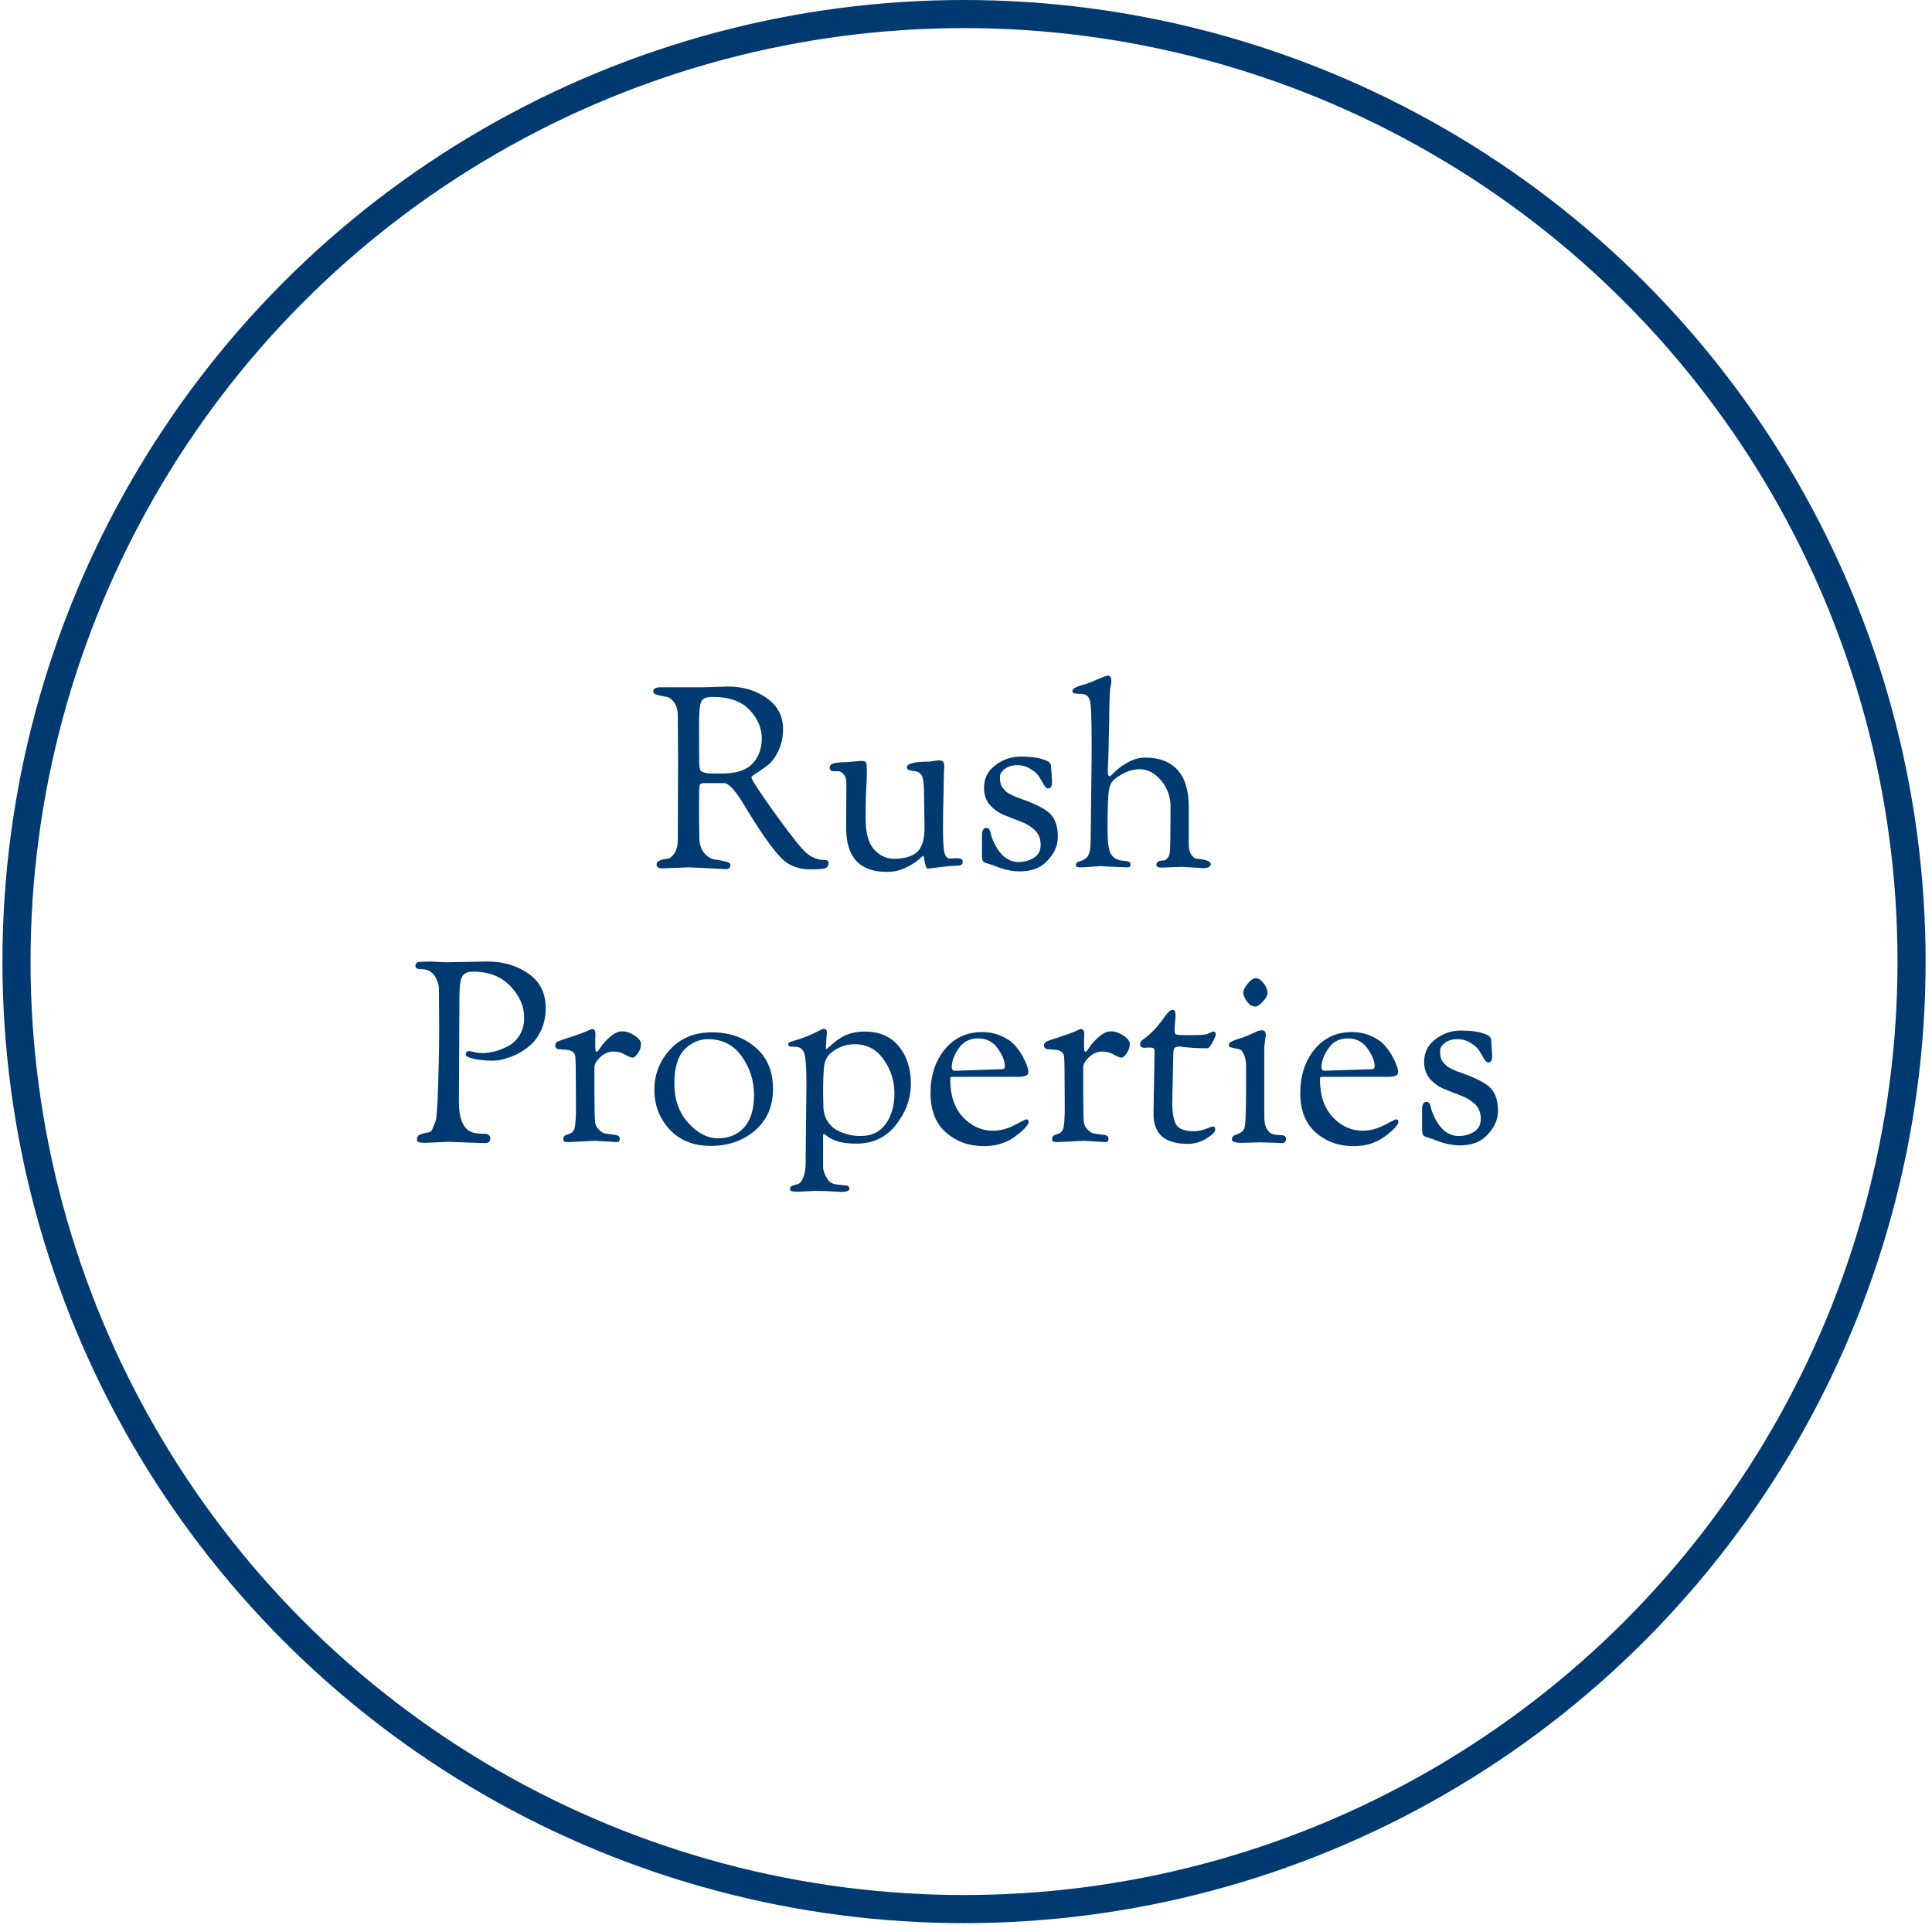 <svg width="275" height="274" viewBox="0 0 275 274" fill="none" xmlns="http://www.w3.org/2000/svg">
<path d="M96.516 108.053L96.48 101.969C96.48 101.081 96.3 100.409 95.94 99.953C95.58 99.473 95.172 99.209 94.716 99.161C94.284 99.089 93.888 99.005 93.528 98.909C93.168 98.813 92.988 98.645 92.988 98.405C92.988 98.021 93.336 97.829 94.032 97.829H100.008L103.608 97.721C105.768 97.721 107.616 98.273 109.152 99.377C110.688 100.457 111.456 101.921 111.456 103.769C111.456 104.993 111.216 106.073 110.736 107.009C110.28 107.921 109.764 108.581 109.188 108.989C108.636 109.397 108.12 109.757 107.64 110.069C107.184 110.357 106.956 110.549 106.956 110.645C106.956 110.933 107.964 112.493 109.98 115.325C111.996 118.133 113.376 119.933 114.12 120.725C115.032 121.853 116.136 122.417 117.432 122.417C117.768 122.417 117.936 122.561 117.936 122.849C117.936 123.209 117.792 123.449 117.504 123.569C117.216 123.689 116.484 123.749 115.308 123.749C114.156 123.749 113.112 123.473 112.176 122.921C110.88 122.177 108.732 119.297 105.732 114.281C104.58 112.409 103.692 111.473 103.068 111.473H100.116C99.828 111.473 99.648 111.593 99.576 111.833C99.528 112.073 99.504 112.781 99.504 113.957C99.504 113.957 99.504 114.929 99.504 116.873L99.54 118.781C99.54 118.781 99.54 118.889 99.54 119.105C99.54 120.089 99.768 120.857 100.224 121.409C100.68 121.937 101.184 122.249 101.736 122.345C102.312 122.417 102.828 122.513 103.284 122.633C103.74 122.729 103.968 122.897 103.968 123.137C103.968 123.521 103.752 123.713 103.32 123.713C103.32 123.713 101.604 123.629 98.172 123.461L94.212 123.605C93.708 123.605 93.456 123.413 93.456 123.029C93.456 122.621 93.96 122.357 94.968 122.237C95.352 122.189 95.7 121.925 96.012 121.445C96.324 120.965 96.48 120.281 96.48 119.393L96.516 108.053ZM99.504 104.165C99.504 106.637 99.516 108.173 99.54 108.773C99.564 109.349 99.648 109.685 99.792 109.781C100.152 109.997 100.668 110.105 101.34 110.105H102.744C104.784 110.105 106.236 109.637 107.1 108.701C107.988 107.765 108.432 106.565 108.432 105.101C108.432 103.613 107.844 102.257 106.668 101.033C105.516 99.809 103.764 99.197 101.412 99.197C100.524 99.197 99.984 99.437 99.792 99.917C99.6 100.373 99.504 101.453 99.504 103.157V104.165ZM120.437 117.845L120.473 111.365C120.473 110.885 120.341 110.501 120.077 110.213C119.837 109.925 119.609 109.781 119.393 109.781H118.745C118.313 109.781 118.097 109.613 118.097 109.277C118.097 108.941 118.325 108.725 118.781 108.629C119.261 108.533 119.837 108.485 120.509 108.485L122.561 108.305C122.969 108.305 123.209 108.389 123.281 108.557C123.353 108.725 123.389 109.145 123.389 109.817C123.389 110.489 123.353 111.413 123.281 112.589C123.233 113.741 123.209 115.025 123.209 116.441C123.209 118.553 123.617 120.053 124.433 120.941C125.249 121.805 126.173 122.237 127.205 122.237C128.741 122.237 129.857 121.913 130.553 121.265C131.249 120.617 131.597 119.477 131.597 117.845L131.525 112.877C131.525 111.677 131.429 110.873 131.237 110.465C131.045 110.033 130.637 109.793 130.013 109.745C129.389 109.673 129.077 109.505 129.077 109.241C129.077 108.689 130.133 108.413 132.245 108.413L133.541 108.233C133.901 108.233 134.129 108.293 134.225 108.413C134.345 108.533 134.405 108.713 134.405 108.953C134.405 109.169 134.393 109.457 134.369 109.817C134.369 110.153 134.357 110.609 134.333 111.185C134.333 111.761 134.321 112.409 134.297 113.129C134.249 114.569 134.225 116.177 134.225 117.953C134.225 119.729 134.297 120.881 134.441 121.409C134.585 121.937 134.849 122.201 135.233 122.201L136.169 122.165C136.745 122.165 137.033 122.309 137.033 122.597C137.033 122.885 136.949 123.065 136.781 123.137C136.613 123.209 136.289 123.245 135.809 123.245C135.329 123.245 134.597 123.317 133.613 123.461C132.653 123.581 132.137 123.641 132.065 123.641C131.897 123.641 131.753 123.341 131.633 122.741C131.537 122.117 131.465 121.805 131.417 121.805C131.393 121.805 131.165 121.997 130.733 122.381C130.301 122.765 129.677 123.149 128.861 123.533C128.069 123.917 127.193 124.109 126.233 124.109C122.369 124.109 120.437 122.021 120.437 117.845ZM149.603 109.025L149.747 111.185C149.747 111.593 149.699 111.869 149.603 112.013C149.507 112.157 149.363 112.229 149.171 112.229C149.003 112.229 148.811 112.061 148.595 111.725C148.403 111.365 148.175 110.981 147.911 110.573C147.671 110.165 147.263 109.793 146.687 109.457C146.135 109.097 145.499 108.917 144.779 108.917C144.059 108.917 143.471 109.097 143.015 109.457C142.559 109.793 142.331 110.165 142.331 110.573C142.331 110.981 142.367 111.317 142.439 111.581C142.511 111.821 142.631 112.037 142.799 112.229C142.991 112.421 143.147 112.589 143.267 112.733C143.411 112.853 143.639 112.985 143.951 113.129C144.263 113.273 144.491 113.381 144.635 113.453C144.803 113.501 145.067 113.597 145.427 113.741C147.611 114.509 149.015 115.265 149.639 116.009C150.263 116.729 150.575 117.773 150.575 119.141C150.575 120.509 149.939 121.769 148.667 122.921C147.803 123.665 146.615 124.037 145.103 124.037C144.071 124.037 142.919 123.785 141.647 123.281C141.287 123.137 141.071 123.065 140.999 123.065C140.951 123.041 140.855 123.005 140.711 122.957C140.591 122.909 140.495 122.885 140.423 122.885C140.375 122.861 140.303 122.825 140.207 122.777C140.111 122.729 140.039 122.693 139.991 122.669C139.967 122.621 139.931 122.561 139.883 122.489C139.811 122.369 139.775 122.177 139.775 121.913V118.781C139.775 118.517 139.823 118.301 139.919 118.133C140.039 117.941 140.195 117.845 140.387 117.845C140.579 117.845 140.711 117.905 140.783 118.025C140.879 118.121 140.963 118.337 141.035 118.673C141.107 119.009 141.179 119.249 141.251 119.393C142.139 121.601 143.387 122.705 144.995 122.705C145.739 122.705 146.447 122.513 147.119 122.129C147.791 121.721 148.127 121.097 148.127 120.257C148.127 119.393 147.851 118.697 147.299 118.169C146.747 117.641 146.075 117.233 145.283 116.945C144.491 116.633 143.699 116.321 142.907 116.009C142.115 115.673 141.443 115.193 140.891 114.569C140.339 113.921 140.063 113.117 140.063 112.157C140.063 110.813 140.603 109.733 141.683 108.917C142.763 108.101 143.951 107.693 145.247 107.693C146.543 107.693 147.527 107.801 148.199 108.017C148.871 108.209 149.267 108.389 149.387 108.557C149.531 108.725 149.603 108.881 149.603 109.025ZM156.68 123.281L154.124 123.461C153.524 123.461 153.212 123.425 153.188 123.353C153.164 123.281 153.152 123.197 153.152 123.101C153.152 122.861 153.296 122.705 153.584 122.633C154.28 122.441 154.724 122.141 154.916 121.733C155.132 121.301 155.24 120.677 155.24 119.861L155.384 107.585V105.821C155.384 102.557 155.312 100.565 155.168 99.845C155.024 99.125 154.592 98.765 153.872 98.765H153.404L153.26 98.729C152.852 98.729 152.648 98.621 152.648 98.405C152.648 98.189 152.768 98.021 153.008 97.901C153.272 97.757 153.632 97.625 154.088 97.505C154.568 97.385 155.24 97.133 156.104 96.749C156.968 96.365 157.508 96.173 157.724 96.173C158.036 96.173 158.192 96.449 158.192 97.001C158.192 97.121 158.144 97.409 158.048 97.865C157.976 98.321 157.928 99.209 157.904 100.529C157.904 101.825 157.88 103.229 157.832 104.741C157.808 106.229 157.784 107.237 157.76 107.765C157.712 108.773 157.688 109.481 157.688 109.889C157.688 110.297 157.784 110.501 157.976 110.501C158.024 110.501 158.264 110.285 158.696 109.853C159.152 109.397 159.764 108.953 160.532 108.521C161.324 108.065 162.164 107.837 163.052 107.837C164.996 107.837 166.508 108.413 167.588 109.565C168.668 110.717 169.208 112.505 169.208 114.929V120.149C169.208 120.797 169.328 121.301 169.568 121.661C169.808 122.021 170.084 122.213 170.396 122.237C171.692 122.357 172.34 122.609 172.34 122.993C172.34 123.377 171.968 123.569 171.224 123.569L168.2 123.389L165.428 123.497C164.876 123.497 164.6 123.377 164.6 123.137C164.6 122.705 164.924 122.489 165.572 122.489C165.812 122.489 166.028 122.357 166.22 122.093C166.436 121.829 166.544 121.421 166.544 120.869L166.58 119.933L166.616 114.893C166.616 113.429 166.172 112.169 165.284 111.113C164.396 110.033 163.364 109.493 162.188 109.493C161.036 109.493 159.86 109.961 158.66 110.897C158.228 111.233 157.952 111.785 157.832 112.553C157.712 113.297 157.652 114.965 157.652 117.557V118.385C157.652 119.465 157.736 120.341 157.904 121.013C158.168 121.949 158.828 122.453 159.884 122.525C160.22 122.549 160.472 122.597 160.64 122.669C160.832 122.717 160.928 122.837 160.928 123.029C160.928 123.317 160.796 123.461 160.532 123.461L159.596 123.425C158.972 123.401 158.336 123.377 157.688 123.353C157.064 123.305 156.728 123.281 156.68 123.281ZM62.516 146.945L62.48 140.825C62.48 140.177 62.276 139.541 61.868 138.917C61.46 138.269 60.788 137.945 59.852 137.945C59.372 137.945 59.132 137.789 59.132 137.477C59.132 137.093 59.408 136.901 59.96 136.901L61.292 136.865L63.452 136.973L69.392 136.865C71.648 136.865 73.592 137.441 75.224 138.593C76.856 139.721 77.672 141.353 77.672 143.489C77.672 144.665 77.456 145.721 77.024 146.657C76.592 147.569 76.064 148.289 75.44 148.817C74.84 149.345 74.156 149.789 73.388 150.149C72.164 150.701 71.072 150.977 70.112 150.977C69.152 150.977 68.276 150.893 67.484 150.725C66.692 150.533 66.296 150.341 66.296 150.149C66.296 149.789 66.452 149.609 66.764 149.609C66.884 149.609 67.124 149.657 67.484 149.753C67.868 149.849 68.288 149.897 68.744 149.897C69.2 149.897 69.74 149.825 70.364 149.681C70.988 149.513 71.636 149.261 72.308 148.925C72.98 148.565 73.532 148.037 73.964 147.341C74.396 146.621 74.612 145.793 74.612 144.857C74.612 143.249 73.964 141.761 72.668 140.393C71.372 139.001 69.584 138.305 67.304 138.305C66.56 138.305 66.056 138.533 65.792 138.989C65.528 139.421 65.396 140.417 65.396 141.977L65.324 156.845C65.324 159.629 66.14 161.117 67.772 161.309C68.18 161.357 68.516 161.381 68.78 161.381C69.452 161.333 69.788 161.573 69.788 162.101C69.788 162.509 69.512 162.713 68.96 162.713L63.812 162.533L60.464 162.677C59.72 162.677 59.348 162.545 59.348 162.281C59.348 161.873 59.48 161.621 59.744 161.525C59.864 161.477 59.948 161.441 59.996 161.417C60.044 161.393 60.152 161.369 60.32 161.345C60.512 161.297 60.632 161.261 60.68 161.237C60.752 161.213 60.836 161.201 60.932 161.201C61.028 161.177 61.088 161.165 61.112 161.165C61.16 161.141 61.22 161.105 61.292 161.057C61.388 160.985 61.46 160.901 61.508 160.805C61.556 160.685 61.616 160.541 61.688 160.373C61.784 160.181 61.892 159.905 62.012 159.545C62.156 159.161 62.276 157.397 62.372 154.253C62.468 151.109 62.516 148.673 62.516 146.945ZM80.112 149.393L79.716 149.357C79.26 149.357 79.032 149.165 79.032 148.781C79.032 148.517 79.188 148.325 79.5 148.205C79.836 148.061 80.436 147.857 81.3 147.593C82.188 147.305 82.884 147.053 83.388 146.837C83.892 146.597 84.192 146.477 84.288 146.477C84.6 146.477 84.756 146.717 84.756 147.197L84.72 148.169C84.72 149.033 84.744 149.513 84.792 149.609C84.864 149.681 84.924 149.717 84.972 149.717C85.044 149.717 85.236 149.477 85.548 148.997C85.86 148.517 86.304 148.037 86.88 147.557C87.456 147.053 88.02 146.801 88.572 146.801C89.148 146.801 89.736 147.005 90.336 147.413C90.936 147.797 91.236 148.193 91.236 148.601C91.236 148.985 91.14 149.345 90.948 149.681C90.612 150.257 90.3 150.545 90.012 150.545C89.82 150.545 89.472 150.401 88.968 150.113C88.488 149.825 87.924 149.681 87.276 149.681C86.628 149.681 86.016 149.945 85.44 150.473C84.888 151.001 84.612 151.481 84.612 151.913V155.657L84.648 158.789L84.684 159.437C84.684 159.941 84.852 160.373 85.188 160.733C85.524 161.093 85.836 161.297 86.124 161.345C86.436 161.393 86.7 161.429 86.916 161.453C87.132 161.477 87.3 161.501 87.42 161.525C87.54 161.525 87.672 161.549 87.816 161.597C88.08 161.645 88.212 161.825 88.212 162.137C88.212 162.425 88.068 162.569 87.78 162.569L84.72 162.389L80.976 162.569C80.544 162.569 80.304 162.521 80.256 162.425C80.208 162.329 80.184 162.233 80.184 162.137C80.184 161.825 80.34 161.621 80.652 161.525C81.276 161.381 81.648 161.081 81.768 160.625C81.912 160.145 81.984 159.137 81.984 157.601L81.948 151.805L81.912 150.725C81.912 150.461 81.876 150.245 81.804 150.077C81.612 149.621 81.048 149.393 80.112 149.393ZM101.172 163.109C98.724 163.109 96.768 162.329 95.304 160.769C93.864 159.185 93.144 157.301 93.144 155.117C93.144 152.933 93.888 151.025 95.376 149.393C96.888 147.761 98.868 146.945 101.316 146.945C103.788 146.945 105.852 147.653 107.508 149.069C109.188 150.485 110.028 152.453 110.028 154.973C110.028 157.493 109.164 159.485 107.436 160.949C105.732 162.389 103.644 163.109 101.172 163.109ZM100.776 147.917C99.528 147.917 98.412 148.409 97.428 149.393C96.468 150.377 95.988 151.997 95.988 154.253C95.988 156.509 96.648 158.369 97.968 159.833C99.288 161.297 100.704 162.029 102.216 162.029C103.752 162.029 104.988 161.513 105.924 160.481C106.86 159.425 107.328 157.889 107.328 155.873C107.328 153.857 106.752 152.033 105.6 150.401C104.448 148.745 102.84 147.917 100.776 147.917ZM114.676 164.693L114.784 154.757V153.965C114.784 151.973 114.688 150.653 114.496 150.005C114.328 149.333 113.86 148.997 113.092 148.997C112.684 148.997 112.432 148.973 112.336 148.925C112.24 148.853 112.192 148.757 112.192 148.637C112.192 148.493 112.288 148.385 112.48 148.313C112.696 148.241 113.116 148.109 113.74 147.917C114.364 147.725 115.084 147.437 115.9 147.053C116.716 146.645 117.16 146.441 117.232 146.441C117.544 146.441 117.7 146.597 117.7 146.909L117.556 149.033C117.556 149.225 117.58 149.321 117.628 149.321C117.676 149.321 117.784 149.237 117.952 149.069C118.144 148.901 118.384 148.697 118.672 148.457C118.96 148.193 119.308 147.941 119.716 147.701C120.652 147.125 121.768 146.837 123.064 146.837C125.2 146.837 126.832 147.545 127.96 148.961C129.088 150.353 129.652 152.117 129.652 154.253C129.652 156.365 128.944 158.321 127.528 160.121C126.136 161.897 124.264 162.785 121.912 162.785C120.808 162.785 119.908 162.677 119.212 162.461C118.54 162.221 118.072 161.993 117.808 161.777C117.544 161.537 117.364 161.417 117.268 161.417C117.196 161.417 117.16 161.513 117.16 161.705V166.133C117.16 166.589 117.364 167.153 117.772 167.825C118.036 168.257 118.432 168.509 118.96 168.581C119.512 168.653 119.968 168.701 120.328 168.725C120.712 168.749 120.904 168.905 120.904 169.193C120.904 169.505 120.496 169.661 119.68 169.661C119.536 169.661 119.152 169.637 118.528 169.589C117.904 169.541 117.04 169.517 115.936 169.517L113.668 169.625C113.14 169.625 112.804 169.601 112.66 169.553C112.516 169.505 112.444 169.385 112.444 169.193C112.444 169.025 112.552 168.893 112.768 168.797C113.008 168.701 113.272 168.617 113.56 168.545C113.848 168.473 114.1 168.173 114.316 167.645C114.556 167.141 114.676 166.397 114.676 165.413V164.693ZM117.16 155.549L117.196 157.349C117.196 158.189 117.376 158.909 117.736 159.509C118.096 160.109 118.564 160.565 119.14 160.877C120.196 161.429 121.312 161.705 122.488 161.705C124.048 161.705 125.236 161.141 126.052 160.013C126.892 158.861 127.312 157.397 127.312 155.621C127.312 153.845 126.796 152.237 125.764 150.797C124.756 149.357 123.388 148.637 121.66 148.637C120.436 148.637 119.344 149.021 118.384 149.789C117.88 150.173 117.544 150.701 117.376 151.373C117.232 152.021 117.16 153.413 117.16 155.549ZM140.045 163.145C137.933 163.145 136.133 162.497 134.645 161.201C133.181 159.905 132.449 158.033 132.449 155.585C132.449 153.113 133.121 151.049 134.465 149.393C135.833 147.737 137.597 146.909 139.757 146.909C140.765 146.909 141.677 147.089 142.493 147.449C143.333 147.809 143.981 148.253 144.437 148.781C144.893 149.285 145.277 149.825 145.589 150.401C146.117 151.385 146.381 152.129 146.381 152.633C146.381 153.065 145.889 153.281 144.905 153.281H135.653C135.461 153.281 135.341 153.305 135.293 153.353C135.269 153.377 135.257 153.485 135.257 153.677C135.257 155.933 135.857 157.709 137.057 159.005C138.281 160.301 139.709 160.949 141.341 160.949C142.349 160.949 143.369 160.685 144.401 160.157C145.457 159.605 146.009 159.329 146.057 159.329C146.297 159.329 146.417 159.437 146.417 159.653C146.417 159.941 146.153 160.337 145.625 160.841C145.097 161.321 144.593 161.717 144.113 162.029C142.961 162.773 141.605 163.145 140.045 163.145ZM135.941 152.417L142.277 152.201C142.613 152.201 142.817 152.177 142.889 152.129C142.985 152.057 143.033 151.937 143.033 151.769C143.033 151.049 142.697 150.209 142.025 149.249C141.353 148.289 140.417 147.809 139.217 147.809C138.017 147.809 137.093 148.289 136.445 149.249C135.797 150.185 135.473 151.073 135.473 151.913C135.473 152.249 135.629 152.417 135.941 152.417ZM149.686 149.393L149.29 149.357C148.834 149.357 148.606 149.165 148.606 148.781C148.606 148.517 148.762 148.325 149.074 148.205C149.41 148.061 150.01 147.857 150.874 147.593C151.762 147.305 152.458 147.053 152.962 146.837C153.466 146.597 153.766 146.477 153.862 146.477C154.174 146.477 154.33 146.717 154.33 147.197L154.294 148.169C154.294 149.033 154.318 149.513 154.366 149.609C154.438 149.681 154.498 149.717 154.546 149.717C154.618 149.717 154.81 149.477 155.122 148.997C155.434 148.517 155.878 148.037 156.454 147.557C157.03 147.053 157.594 146.801 158.146 146.801C158.722 146.801 159.31 147.005 159.91 147.413C160.51 147.797 160.81 148.193 160.81 148.601C160.81 148.985 160.714 149.345 160.522 149.681C160.186 150.257 159.874 150.545 159.586 150.545C159.394 150.545 159.046 150.401 158.542 150.113C158.062 149.825 157.498 149.681 156.85 149.681C156.202 149.681 155.59 149.945 155.014 150.473C154.462 151.001 154.186 151.481 154.186 151.913V155.657L154.222 158.789L154.258 159.437C154.258 159.941 154.426 160.373 154.762 160.733C155.098 161.093 155.41 161.297 155.698 161.345C156.01 161.393 156.274 161.429 156.49 161.453C156.706 161.477 156.874 161.501 156.994 161.525C157.114 161.525 157.246 161.549 157.39 161.597C157.654 161.645 157.786 161.825 157.786 162.137C157.786 162.425 157.642 162.569 157.354 162.569L154.294 162.389L150.55 162.569C150.118 162.569 149.878 162.521 149.83 162.425C149.782 162.329 149.758 162.233 149.758 162.137C149.758 161.825 149.914 161.621 150.226 161.525C150.85 161.381 151.222 161.081 151.342 160.625C151.486 160.145 151.558 159.137 151.558 157.601L151.522 151.805L151.486 150.725C151.486 150.461 151.45 150.245 151.378 150.077C151.186 149.621 150.622 149.393 149.686 149.393ZM163.582 149.105L162.898 149.141C162.49 149.141 162.286 148.973 162.286 148.637C162.286 148.397 162.394 148.193 162.61 148.025C163.522 147.425 164.434 146.525 165.346 145.325C165.73 144.773 166.03 144.377 166.246 144.137C166.486 143.873 166.726 143.741 166.966 143.741C167.206 143.741 167.326 144.017 167.326 144.569C167.326 144.569 167.278 145.253 167.182 146.621C167.182 146.957 167.242 147.161 167.362 147.233C167.506 147.305 167.938 147.341 168.658 147.341H169.918C170.998 147.341 171.658 147.281 171.898 147.161C172.33 146.945 172.594 146.837 172.69 146.837C172.93 146.837 173.05 146.969 173.05 147.233C173.05 147.425 172.894 147.809 172.582 148.385C172.27 148.937 172.042 149.213 171.898 149.213C170.818 149.213 170.062 149.189 169.63 149.141C169.198 149.093 168.91 149.069 168.766 149.069C168.622 149.045 168.49 149.033 168.37 149.033C168.274 149.009 168.202 148.997 168.154 148.997L168.082 148.961C167.626 148.961 167.326 149.033 167.182 149.177C167.062 149.321 167.002 149.645 167.002 150.149L166.858 156.845C166.858 158.405 167.05 159.497 167.434 160.121C167.842 160.721 168.682 161.021 169.954 161.021C170.458 161.021 171.01 160.913 171.61 160.697C172.234 160.457 172.57 160.337 172.618 160.337C172.858 160.337 172.978 160.493 172.978 160.805C172.978 161.117 172.558 161.537 171.718 162.065C170.902 162.569 170.014 162.821 169.054 162.821C165.814 162.821 164.194 161.417 164.194 158.609V158.069L164.338 149.681C164.338 149.441 164.29 149.285 164.194 149.213C164.098 149.141 163.894 149.105 163.582 149.105ZM179.343 162.605L176.787 162.677C175.827 162.677 175.347 162.521 175.347 162.209C175.347 161.873 175.527 161.645 175.887 161.525C175.911 161.525 175.959 161.513 176.031 161.489C176.583 161.297 176.943 161.009 177.111 160.625C177.279 160.241 177.363 158.381 177.363 155.045V151.877C177.363 151.181 177.279 150.629 177.111 150.221C176.943 149.813 176.787 149.561 176.643 149.465C176.499 149.369 176.247 149.297 175.887 149.249C175.551 149.177 175.299 149.117 175.131 149.069C174.987 148.997 174.915 148.901 174.915 148.781C174.915 148.637 174.939 148.529 174.987 148.457C175.059 148.385 175.179 148.313 175.347 148.241C175.539 148.145 175.731 148.061 175.923 147.989C176.595 147.797 177.147 147.605 177.579 147.413C178.011 147.221 178.335 147.077 178.551 146.981C178.791 146.885 178.947 146.813 179.019 146.765C179.187 146.693 179.391 146.657 179.631 146.657C179.991 146.657 180.171 146.885 180.171 147.341L179.955 149.069V158.933C179.955 159.653 180.063 160.217 180.279 160.625C180.519 161.033 180.759 161.285 180.999 161.381C181.263 161.477 181.563 161.537 181.899 161.561C182.235 161.585 182.451 161.597 182.547 161.597C182.883 161.645 183.051 161.813 183.051 162.101C183.051 162.509 182.847 162.713 182.439 162.713L181.899 162.677L179.343 162.605ZM178.731 143.273C178.251 143.273 177.831 143.021 177.471 142.517C177.135 142.013 176.967 141.605 176.967 141.293C176.967 140.957 177.171 140.537 177.579 140.033C178.011 139.505 178.407 139.241 178.767 139.241C179.151 139.241 179.523 139.493 179.883 139.997C180.243 140.477 180.423 140.909 180.423 141.293C180.423 141.677 180.195 142.109 179.739 142.589C179.283 143.045 178.947 143.273 178.731 143.273ZM192.674 163.145C190.562 163.145 188.762 162.497 187.274 161.201C185.81 159.905 185.078 158.033 185.078 155.585C185.078 153.113 185.75 151.049 187.094 149.393C188.462 147.737 190.226 146.909 192.386 146.909C193.394 146.909 194.306 147.089 195.122 147.449C195.962 147.809 196.61 148.253 197.066 148.781C197.522 149.285 197.906 149.825 198.218 150.401C198.746 151.385 199.01 152.129 199.01 152.633C199.01 153.065 198.518 153.281 197.534 153.281H188.282C188.09 153.281 187.97 153.305 187.922 153.353C187.898 153.377 187.886 153.485 187.886 153.677C187.886 155.933 188.486 157.709 189.686 159.005C190.91 160.301 192.338 160.949 193.97 160.949C194.978 160.949 195.998 160.685 197.03 160.157C198.086 159.605 198.638 159.329 198.686 159.329C198.926 159.329 199.046 159.437 199.046 159.653C199.046 159.941 198.782 160.337 198.254 160.841C197.726 161.321 197.222 161.717 196.742 162.029C195.59 162.773 194.234 163.145 192.674 163.145ZM188.57 152.417L194.906 152.201C195.242 152.201 195.446 152.177 195.518 152.129C195.614 152.057 195.662 151.937 195.662 151.769C195.662 151.049 195.326 150.209 194.654 149.249C193.982 148.289 193.046 147.809 191.846 147.809C190.646 147.809 189.722 148.289 189.074 149.249C188.426 150.185 188.102 151.073 188.102 151.913C188.102 152.249 188.258 152.417 188.57 152.417ZM212.251 148.025L212.395 150.185C212.395 150.593 212.347 150.869 212.251 151.013C212.155 151.157 212.011 151.229 211.819 151.229C211.651 151.229 211.459 151.061 211.243 150.725C211.051 150.365 210.823 149.981 210.559 149.573C210.319 149.165 209.911 148.793 209.335 148.457C208.783 148.097 208.147 147.917 207.427 147.917C206.707 147.917 206.119 148.097 205.663 148.457C205.207 148.793 204.979 149.165 204.979 149.573C204.979 149.981 205.015 150.317 205.087 150.581C205.159 150.821 205.279 151.037 205.447 151.229C205.639 151.421 205.795 151.589 205.915 151.733C206.059 151.853 206.287 151.985 206.599 152.129C206.911 152.273 207.139 152.381 207.283 152.453C207.451 152.501 207.715 152.597 208.075 152.741C210.259 153.509 211.663 154.265 212.287 155.009C212.911 155.729 213.223 156.773 213.223 158.141C213.223 159.509 212.587 160.769 211.315 161.921C210.451 162.665 209.263 163.037 207.751 163.037C206.719 163.037 205.567 162.785 204.295 162.281C203.935 162.137 203.719 162.065 203.647 162.065C203.599 162.041 203.503 162.005 203.359 161.957C203.239 161.909 203.143 161.885 203.071 161.885C203.023 161.861 202.951 161.825 202.855 161.777C202.759 161.729 202.687 161.693 202.639 161.669C202.615 161.621 202.579 161.561 202.531 161.489C202.459 161.369 202.423 161.177 202.423 160.913V157.781C202.423 157.517 202.471 157.301 202.567 157.133C202.687 156.941 202.843 156.845 203.035 156.845C203.227 156.845 203.359 156.905 203.431 157.025C203.527 157.121 203.611 157.337 203.683 157.673C203.755 158.009 203.827 158.249 203.899 158.393C204.787 160.601 206.035 161.705 207.643 161.705C208.387 161.705 209.095 161.513 209.767 161.129C210.439 160.721 210.775 160.097 210.775 159.257C210.775 158.393 210.499 157.697 209.947 157.169C209.395 156.641 208.723 156.233 207.931 155.945C207.139 155.633 206.347 155.321 205.555 155.009C204.763 154.673 204.091 154.193 203.539 153.569C202.987 152.921 202.711 152.117 202.711 151.157C202.711 149.813 203.251 148.733 204.331 147.917C205.411 147.101 206.599 146.693 207.895 146.693C209.191 146.693 210.175 146.801 210.847 147.017C211.519 147.209 211.915 147.389 212.035 147.557C212.179 147.725 212.251 147.881 212.251 148.025Z" fill="#003A70"/>
<circle cx="137.219" cy="136.872" r="134.872" stroke="#003A70" stroke-width="4"/>
</svg>
